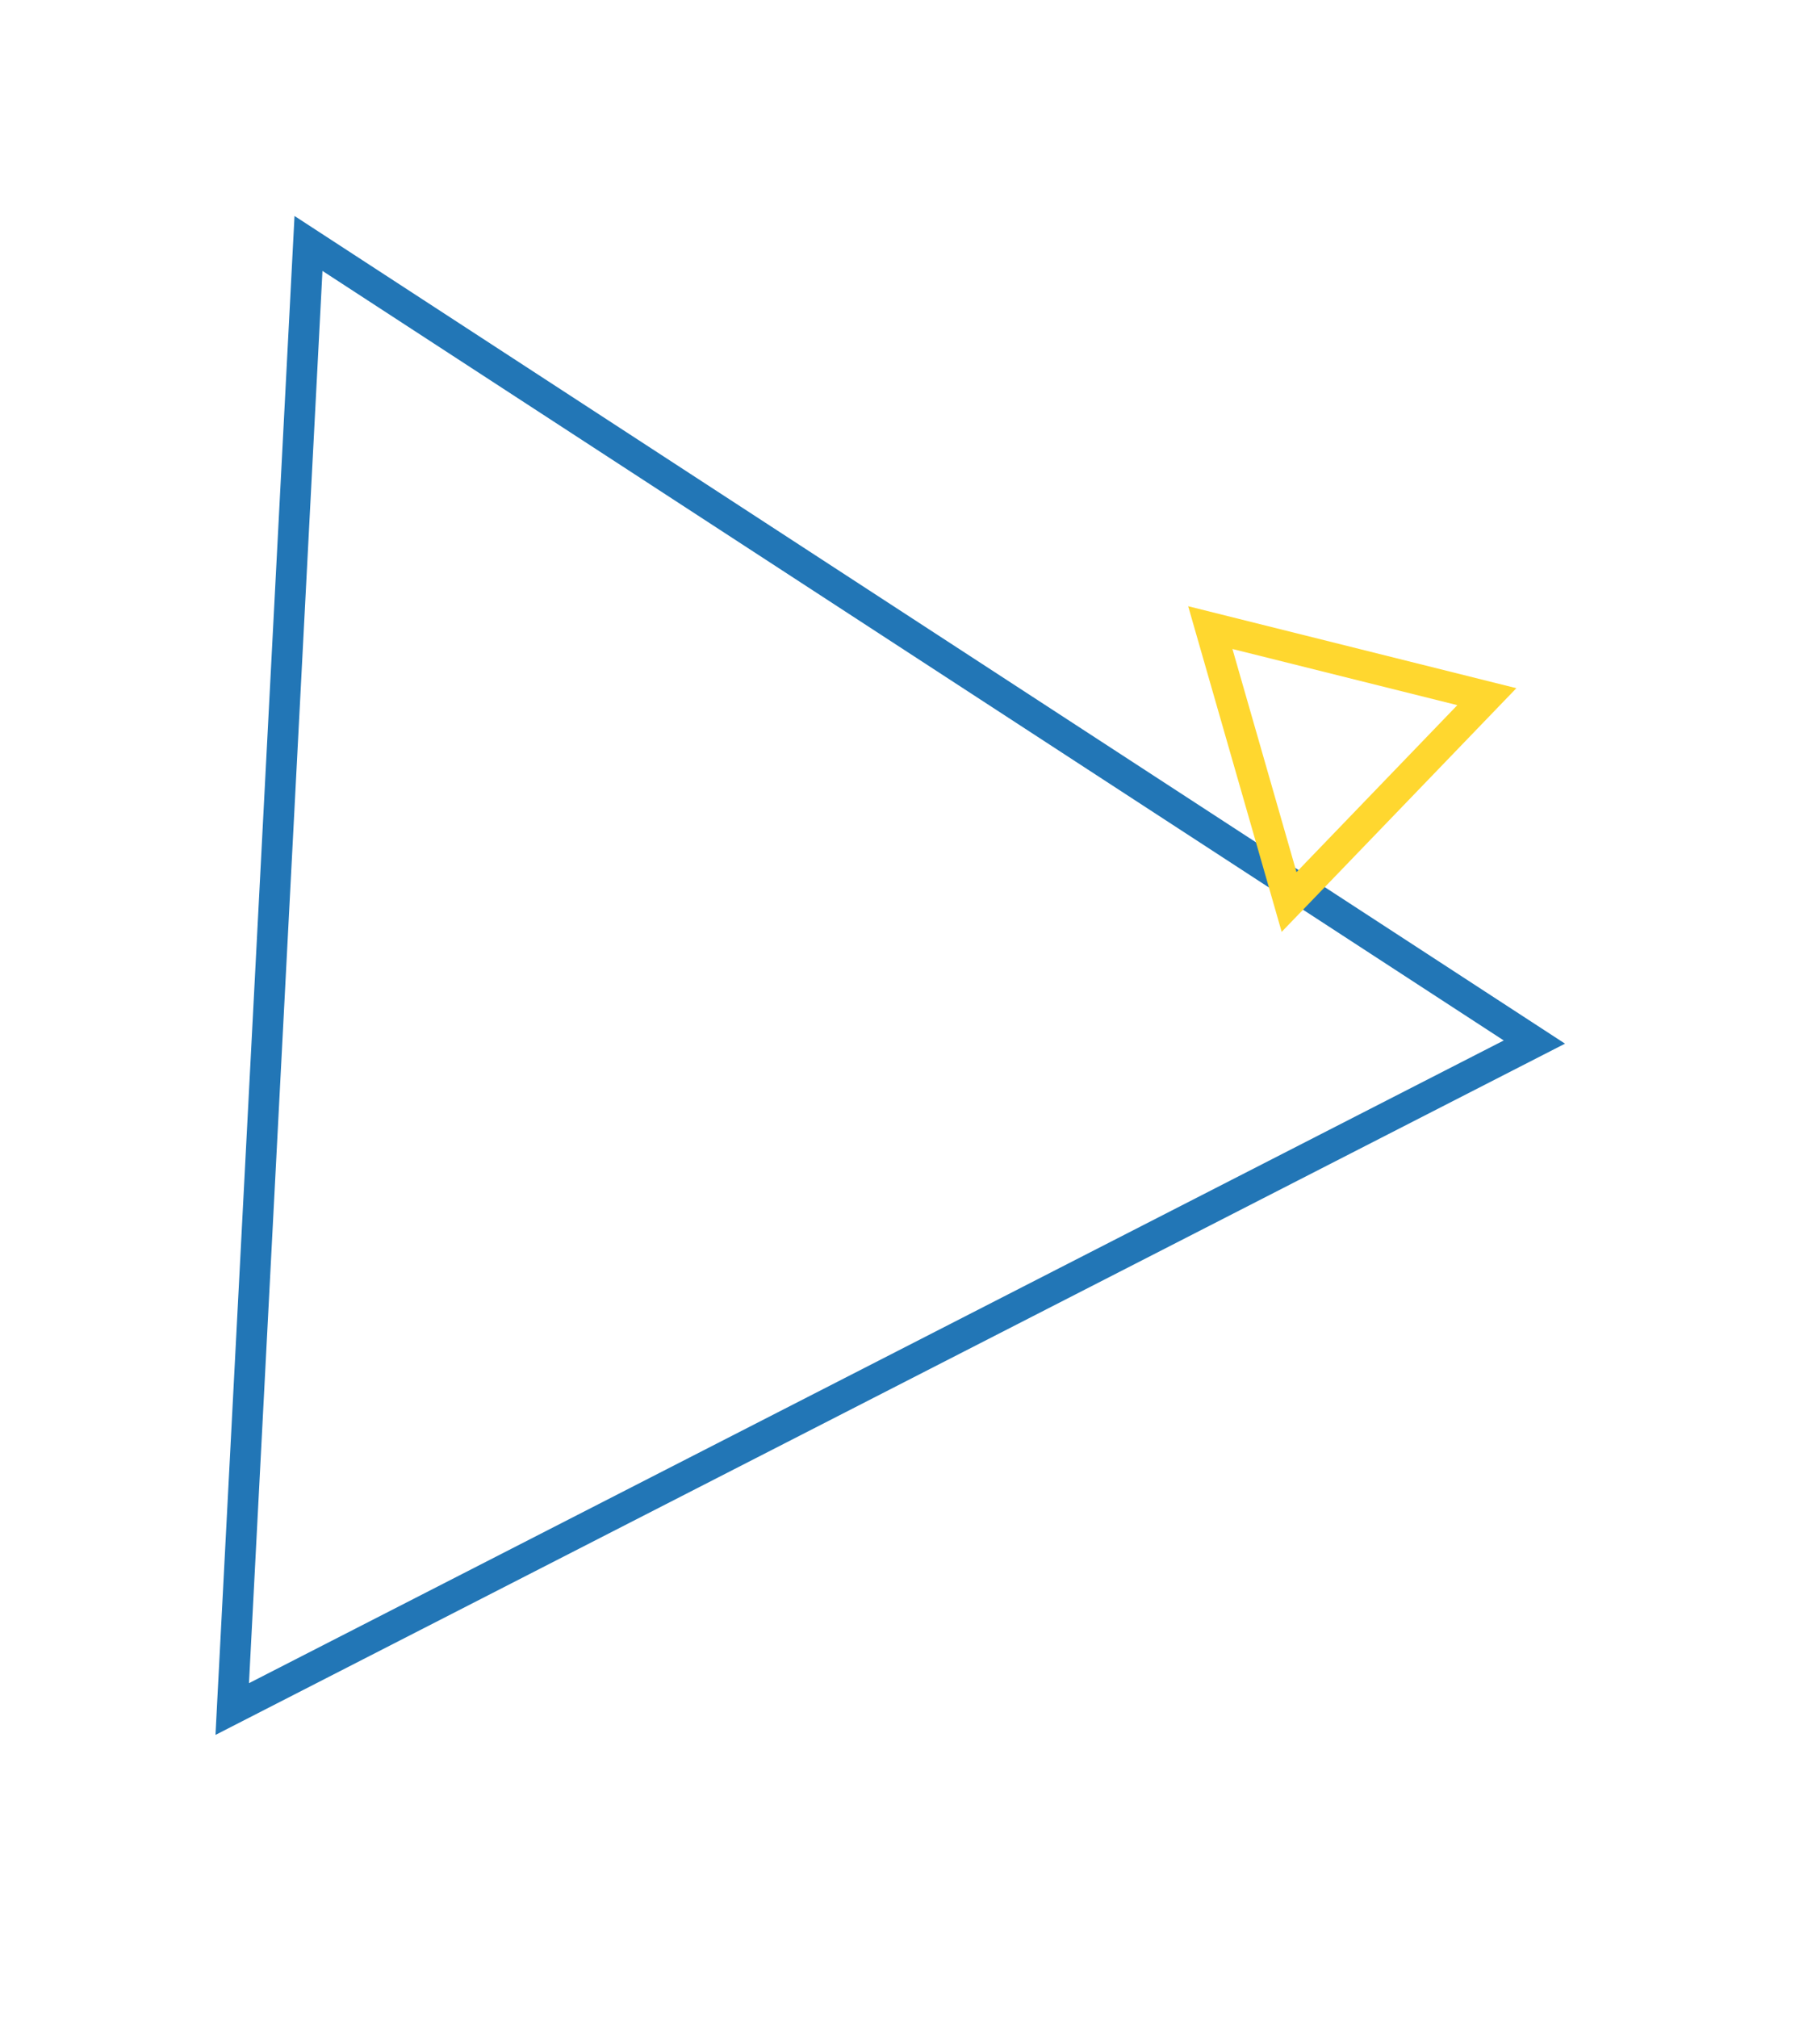 <svg xmlns="http://www.w3.org/2000/svg" width="591.738" height="655.913" viewBox="0 0 591.738 655.913">
  <style>
  #Polygon_5{
  filter:blur(21px);
  }
</style>
  <g id="Group_22" data-name="Group 22" transform="translate(-691.379 870.766)">
    <g id="Polygon_5" data-name="Polygon 5" transform="matrix(-0.052, 0.999, -0.999, -0.052, 1213.066, -778.401)" fill="none">
      <path d="M247.087,0,494.175,426.358H0Z" stroke="none"/>
      <path d="M 247.087 19.944 L 17.353 416.358 L 476.822 416.358 L 247.087 19.944 M 247.087 0 L 494.175 426.358 L 0 426.358 L 247.087 0 Z" stroke="none" fill="#2276b6"/>
    </g>
    <g id="Polygon_2" data-name="Polygon 2" transform="matrix(0.276, 0.961, -0.961, 0.276, 1169.196, -700.014)" fill="none">
      <path d="M55.07,0l55.07,95.218H0Z" stroke="none"/>
      <path d="M 55.07 19.974 L 17.336 85.218 L 92.805 85.218 L 55.07 19.974 M 55.07 0 L 110.141 95.218 L 0 95.218 L 55.07 0 Z" stroke="none" fill="#ffd72f"/>
    </g>
  </g>
</svg>
